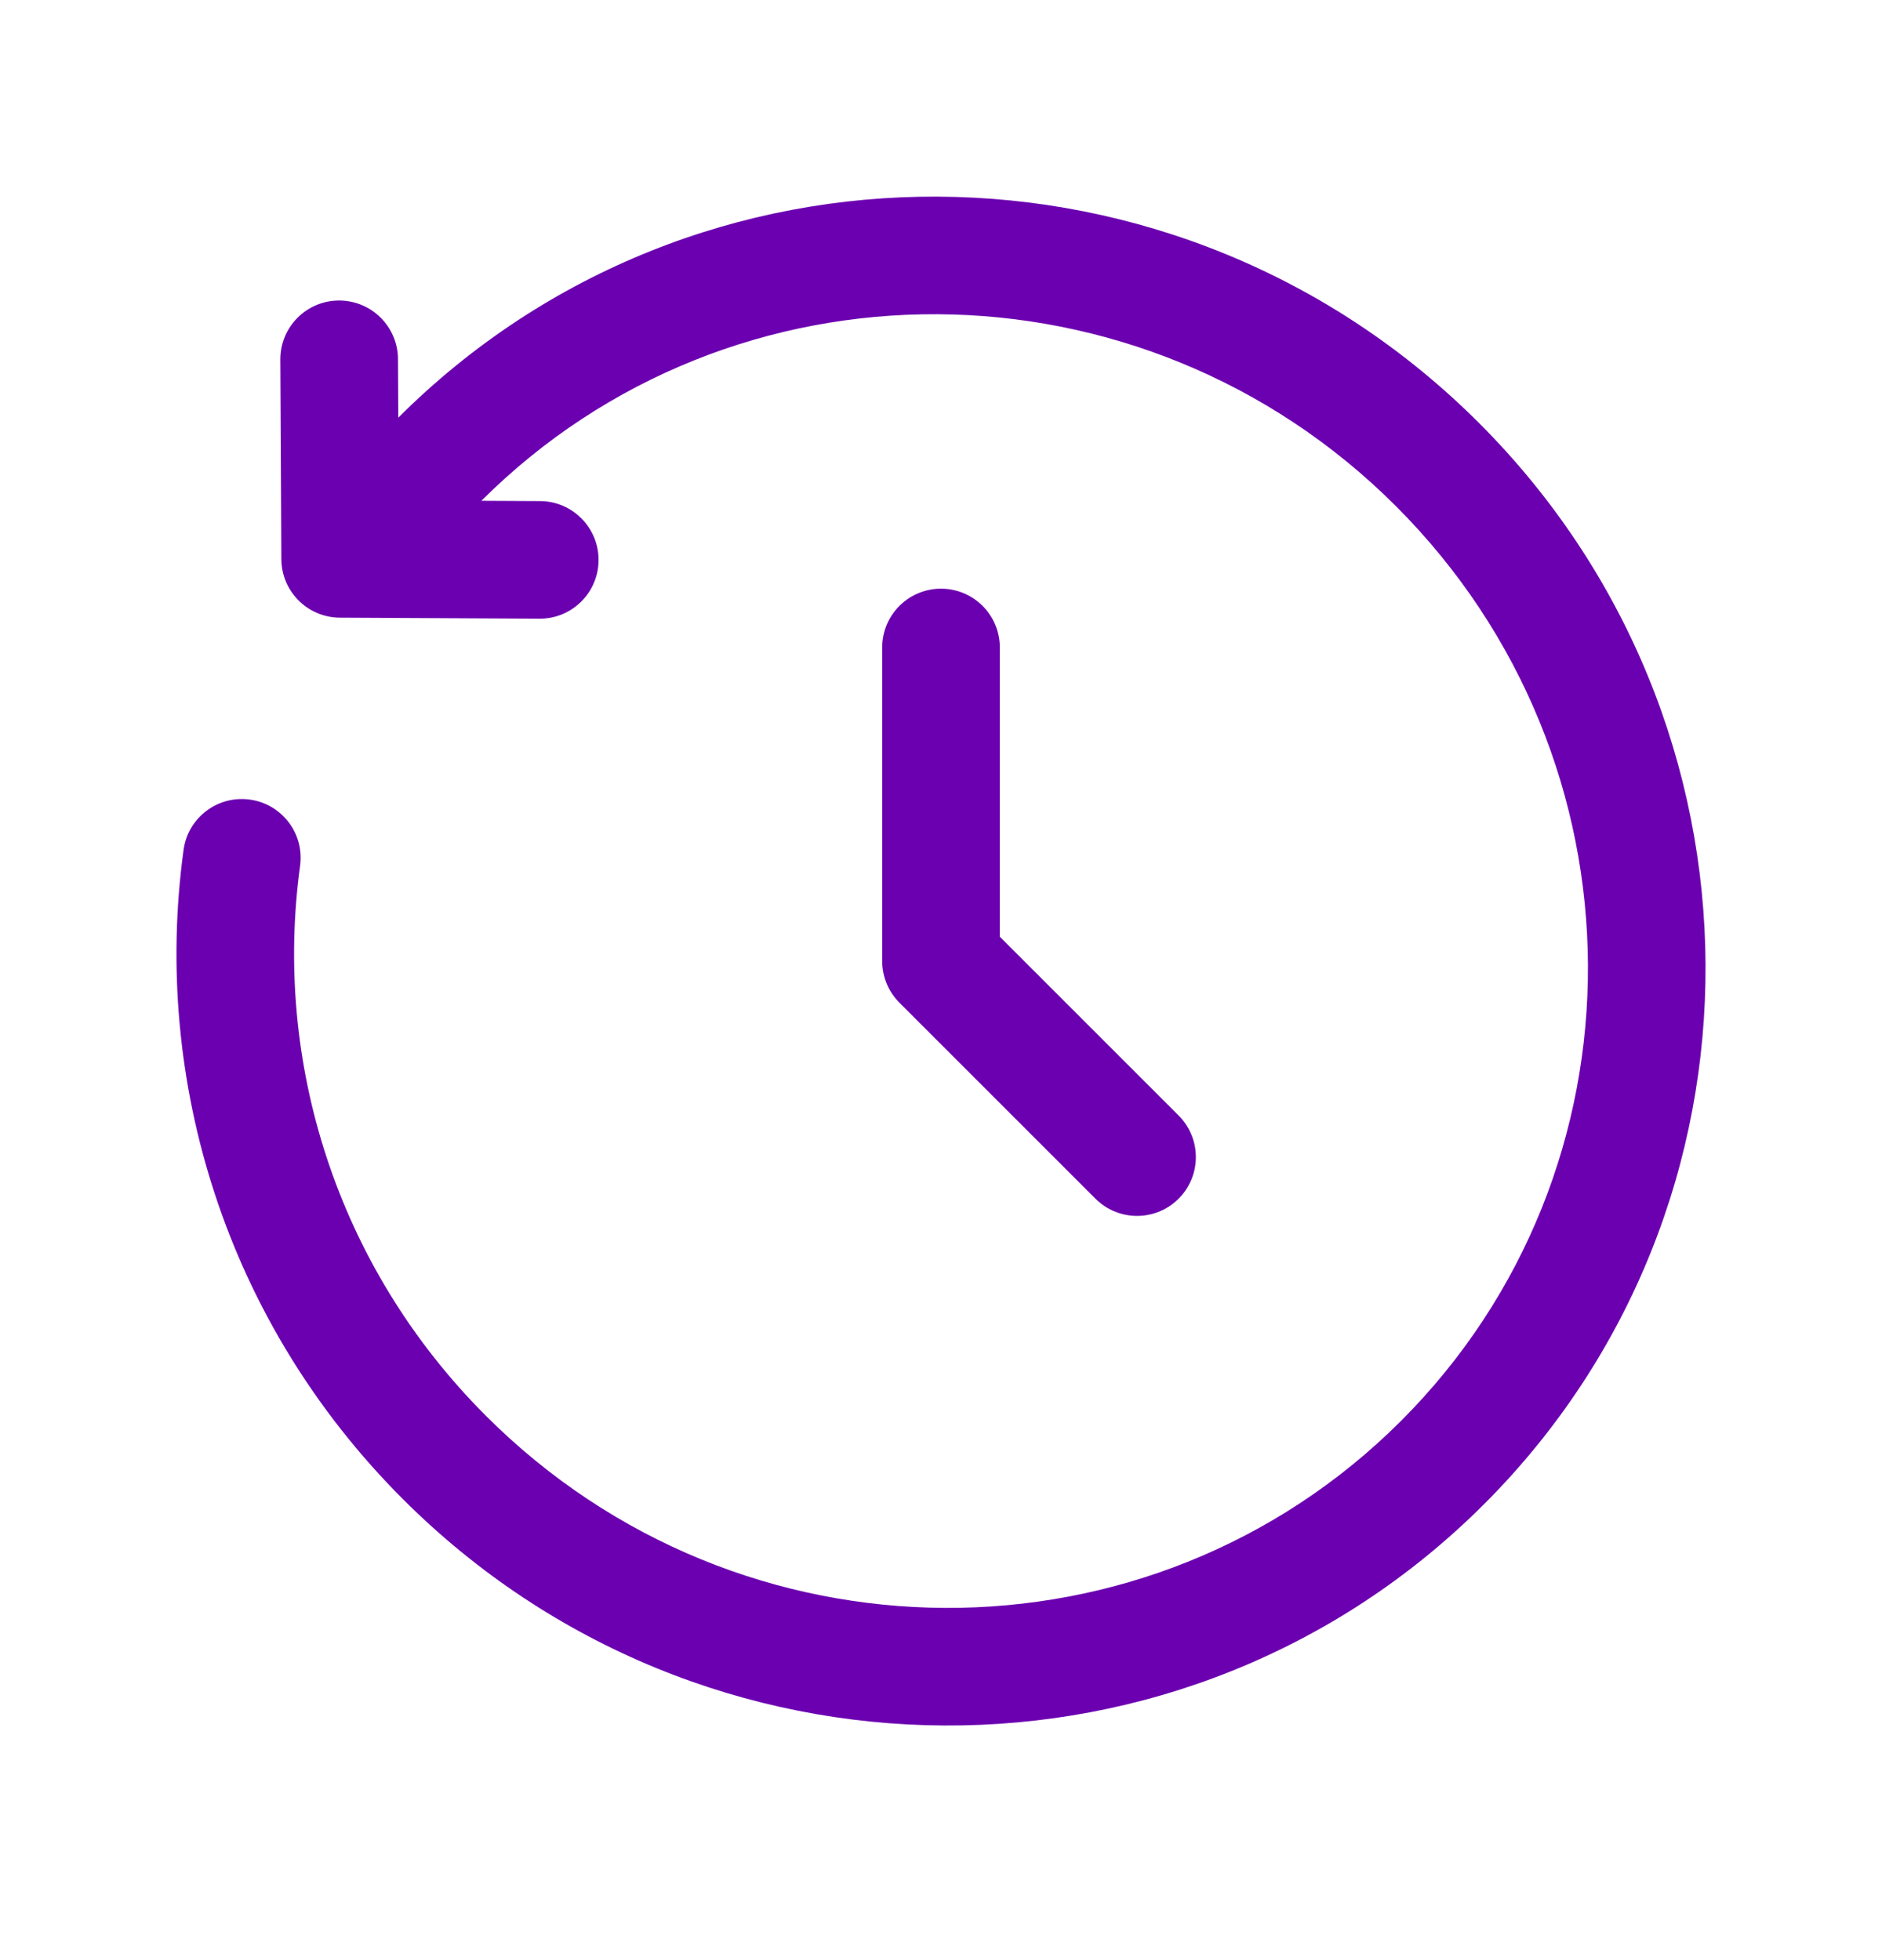 <svg width="24" height="25" viewBox="0 0 24 25" fill="none" xmlns="http://www.w3.org/2000/svg">
<path d="M12 8.258V12.258L14.5 14.758" stroke="#6B00B0" stroke-width="1.5" stroke-linecap="round" stroke-linejoin="round"/>
<path d="M5.604 5.862L5.074 5.332V5.332L5.604 5.862ZM4.338 7.128L3.588 7.132C3.59 7.543 3.923 7.876 4.334 7.878L4.338 7.128ZM6.88 7.891C7.294 7.893 7.631 7.559 7.633 7.145C7.635 6.731 7.301 6.393 6.887 6.391L6.883 7.141L6.88 7.891ZM5.075 4.579C5.073 4.165 4.735 3.831 4.321 3.833C3.907 3.835 3.573 4.172 3.575 4.587L4.325 4.583L5.075 4.579ZM3.827 11.043C3.883 10.632 3.596 10.254 3.185 10.198C2.775 10.142 2.397 10.429 2.341 10.839L3.084 10.941L3.827 11.043ZM18.332 5.926L18.862 5.396C15.042 1.575 8.869 1.537 5.074 5.332L5.604 5.862L6.134 6.392C9.334 3.193 14.557 3.212 17.802 6.456L18.332 5.926ZM5.668 18.59L5.138 19.12C8.958 22.94 15.131 22.979 18.926 19.184L18.396 18.654L17.866 18.123C14.666 21.322 9.443 21.304 6.198 18.059L5.668 18.59ZM18.396 18.654L18.926 19.184C22.721 15.389 22.682 9.216 18.862 5.396L18.332 5.926L17.802 6.456C21.046 9.701 21.065 14.924 17.866 18.123L18.396 18.654ZM5.604 5.862L5.074 5.332L3.807 6.598L4.338 7.128L4.868 7.659L6.134 6.392L5.604 5.862ZM4.338 7.128L4.334 7.878L6.88 7.891L6.883 7.141L6.887 6.391L4.342 6.378L4.338 7.128ZM4.338 7.128L5.088 7.125L5.075 4.579L4.325 4.583L3.575 4.587L3.588 7.132L4.338 7.128ZM3.084 10.941L2.341 10.839C1.939 13.768 2.874 16.856 5.138 19.12L5.668 18.59L6.198 18.059C4.278 16.139 3.487 13.523 3.827 11.043L3.084 10.941Z" fill="#6B00B0"/>
</svg>
